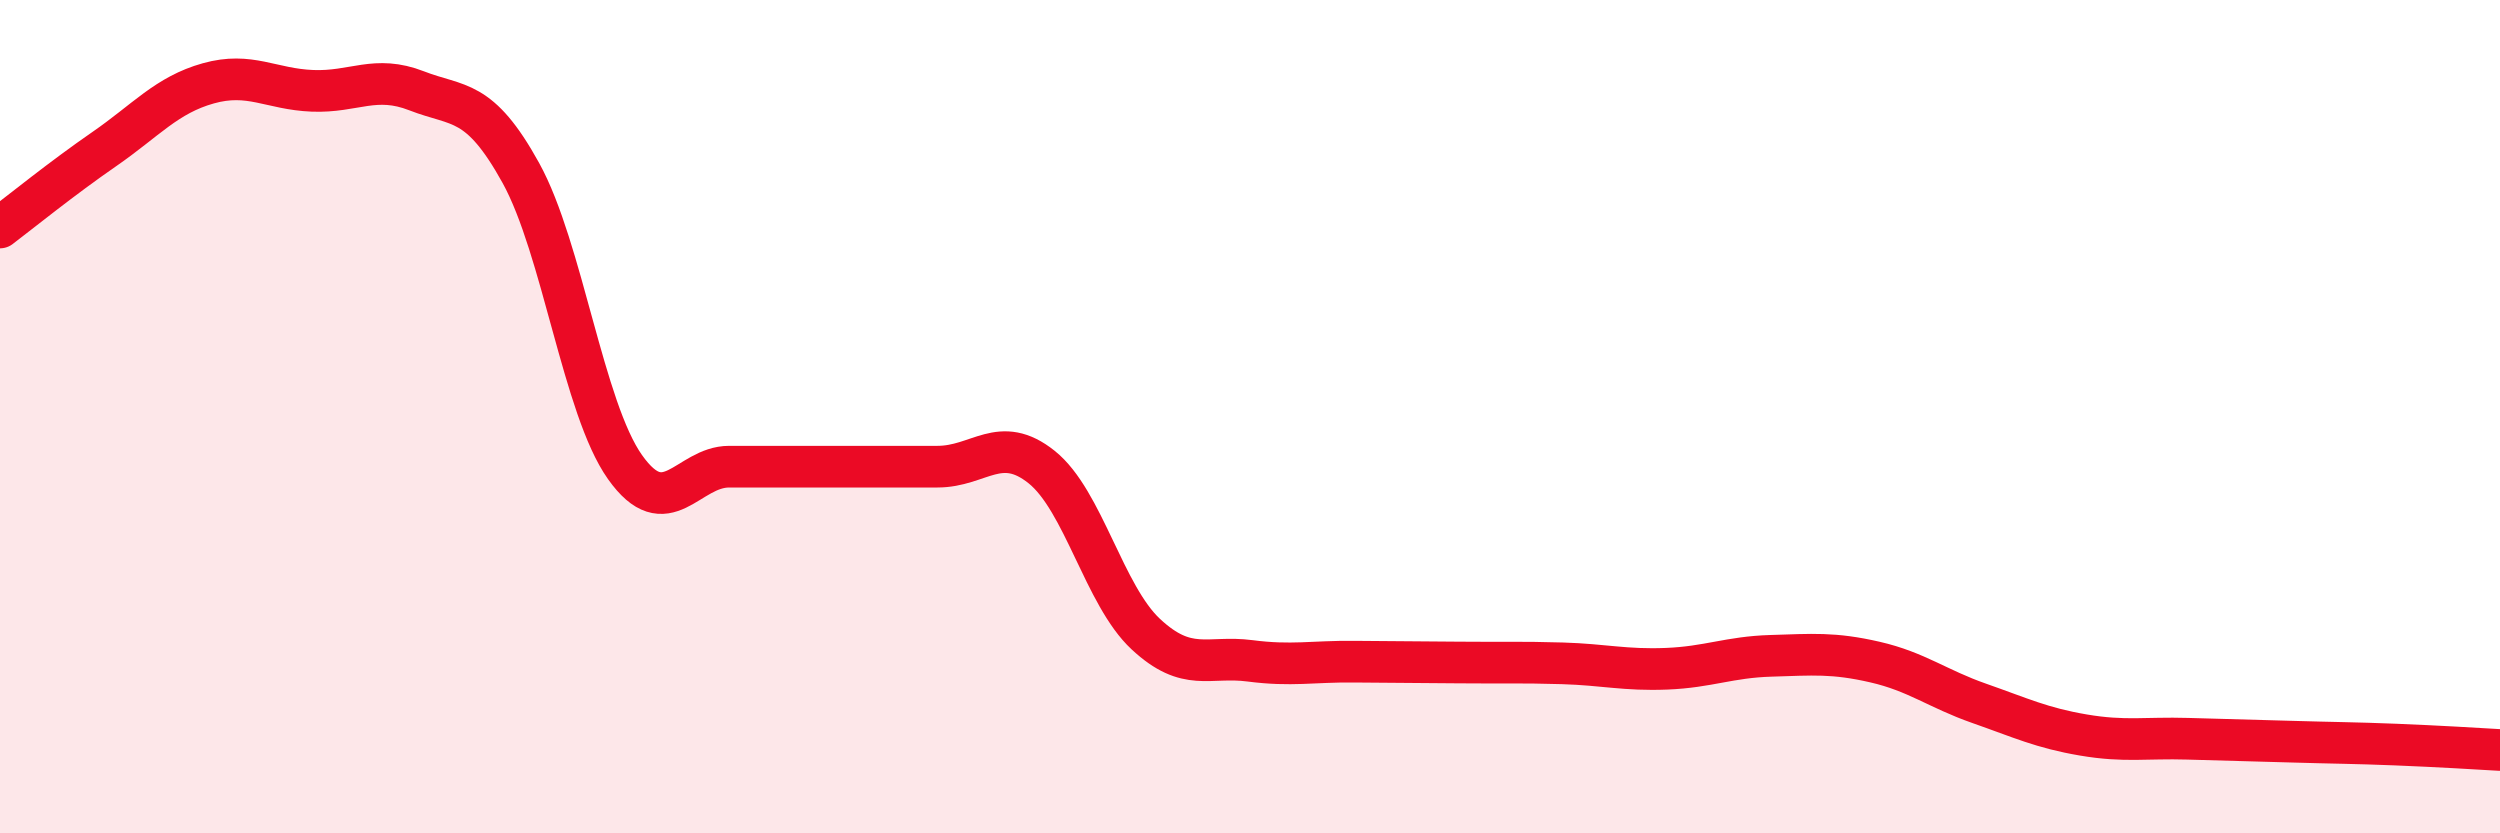
    <svg width="60" height="20" viewBox="0 0 60 20" xmlns="http://www.w3.org/2000/svg">
      <path
        d="M 0,5.46 C 0.5,5.08 1.5,4.27 2.5,3.58 C 3.5,2.89 4,2.28 5,2 C 6,1.72 6.5,2.14 7.5,2.18 C 8.5,2.22 9,1.79 10,2.18 C 11,2.57 11.5,2.34 12.5,4.15 C 13.5,5.96 14,9.8 15,11.21 C 16,12.62 16.5,11.2 17.5,11.2 C 18.5,11.2 19,11.2 20,11.2 C 21,11.2 21.5,11.2 22.5,11.2 C 23.5,11.2 24,10.41 25,11.21 C 26,12.01 26.5,14.29 27.5,15.22 C 28.5,16.15 29,15.73 30,15.86 C 31,15.99 31.5,15.87 32.5,15.88 C 33.5,15.89 34,15.89 35,15.9 C 36,15.91 36.5,15.89 37.5,15.92 C 38.5,15.95 39,16.09 40,16.05 C 41,16.01 41.5,15.77 42.5,15.74 C 43.5,15.71 44,15.66 45,15.89 C 46,16.12 46.5,16.53 47.5,16.88 C 48.5,17.23 49,17.47 50,17.64 C 51,17.81 51.5,17.7 52.5,17.73 C 53.5,17.76 54,17.77 55,17.8 C 56,17.83 56.5,17.83 57.5,17.87 C 58.5,17.91 59.5,17.97 60,18L60 20L0 20Z"
        fill="#EB0A25"
        opacity="0.1"
        stroke-linecap="round"
        stroke-linejoin="round"
      />
      <path
        d="M 0,5.46 C 0.5,5.08 1.5,4.27 2.5,3.58 C 3.5,2.89 4,2.28 5,2 C 6,1.72 6.5,2.14 7.5,2.18 C 8.5,2.22 9,1.79 10,2.18 C 11,2.57 11.5,2.34 12.5,4.15 C 13.5,5.96 14,9.8 15,11.21 C 16,12.62 16.5,11.2 17.5,11.2 C 18.5,11.2 19,11.2 20,11.2 C 21,11.2 21.5,11.2 22.5,11.2 C 23.5,11.2 24,10.41 25,11.21 C 26,12.01 26.5,14.29 27.5,15.22 C 28.5,16.15 29,15.73 30,15.86 C 31,15.99 31.5,15.87 32.5,15.88 C 33.5,15.89 34,15.89 35,15.9 C 36,15.91 36.5,15.89 37.5,15.92 C 38.5,15.95 39,16.09 40,16.05 C 41,16.01 41.5,15.77 42.5,15.74 C 43.5,15.71 44,15.66 45,15.89 C 46,16.12 46.5,16.53 47.5,16.88 C 48.5,17.23 49,17.47 50,17.64 C 51,17.81 51.5,17.7 52.5,17.73 C 53.5,17.76 54,17.77 55,17.8 C 56,17.83 56.5,17.83 57.5,17.87 C 58.5,17.91 59.5,17.97 60,18"
        stroke="#EB0A25"
        stroke-width="1"
        fill="none"
        stroke-linecap="round"
        stroke-linejoin="round"
      />
    </svg>
  